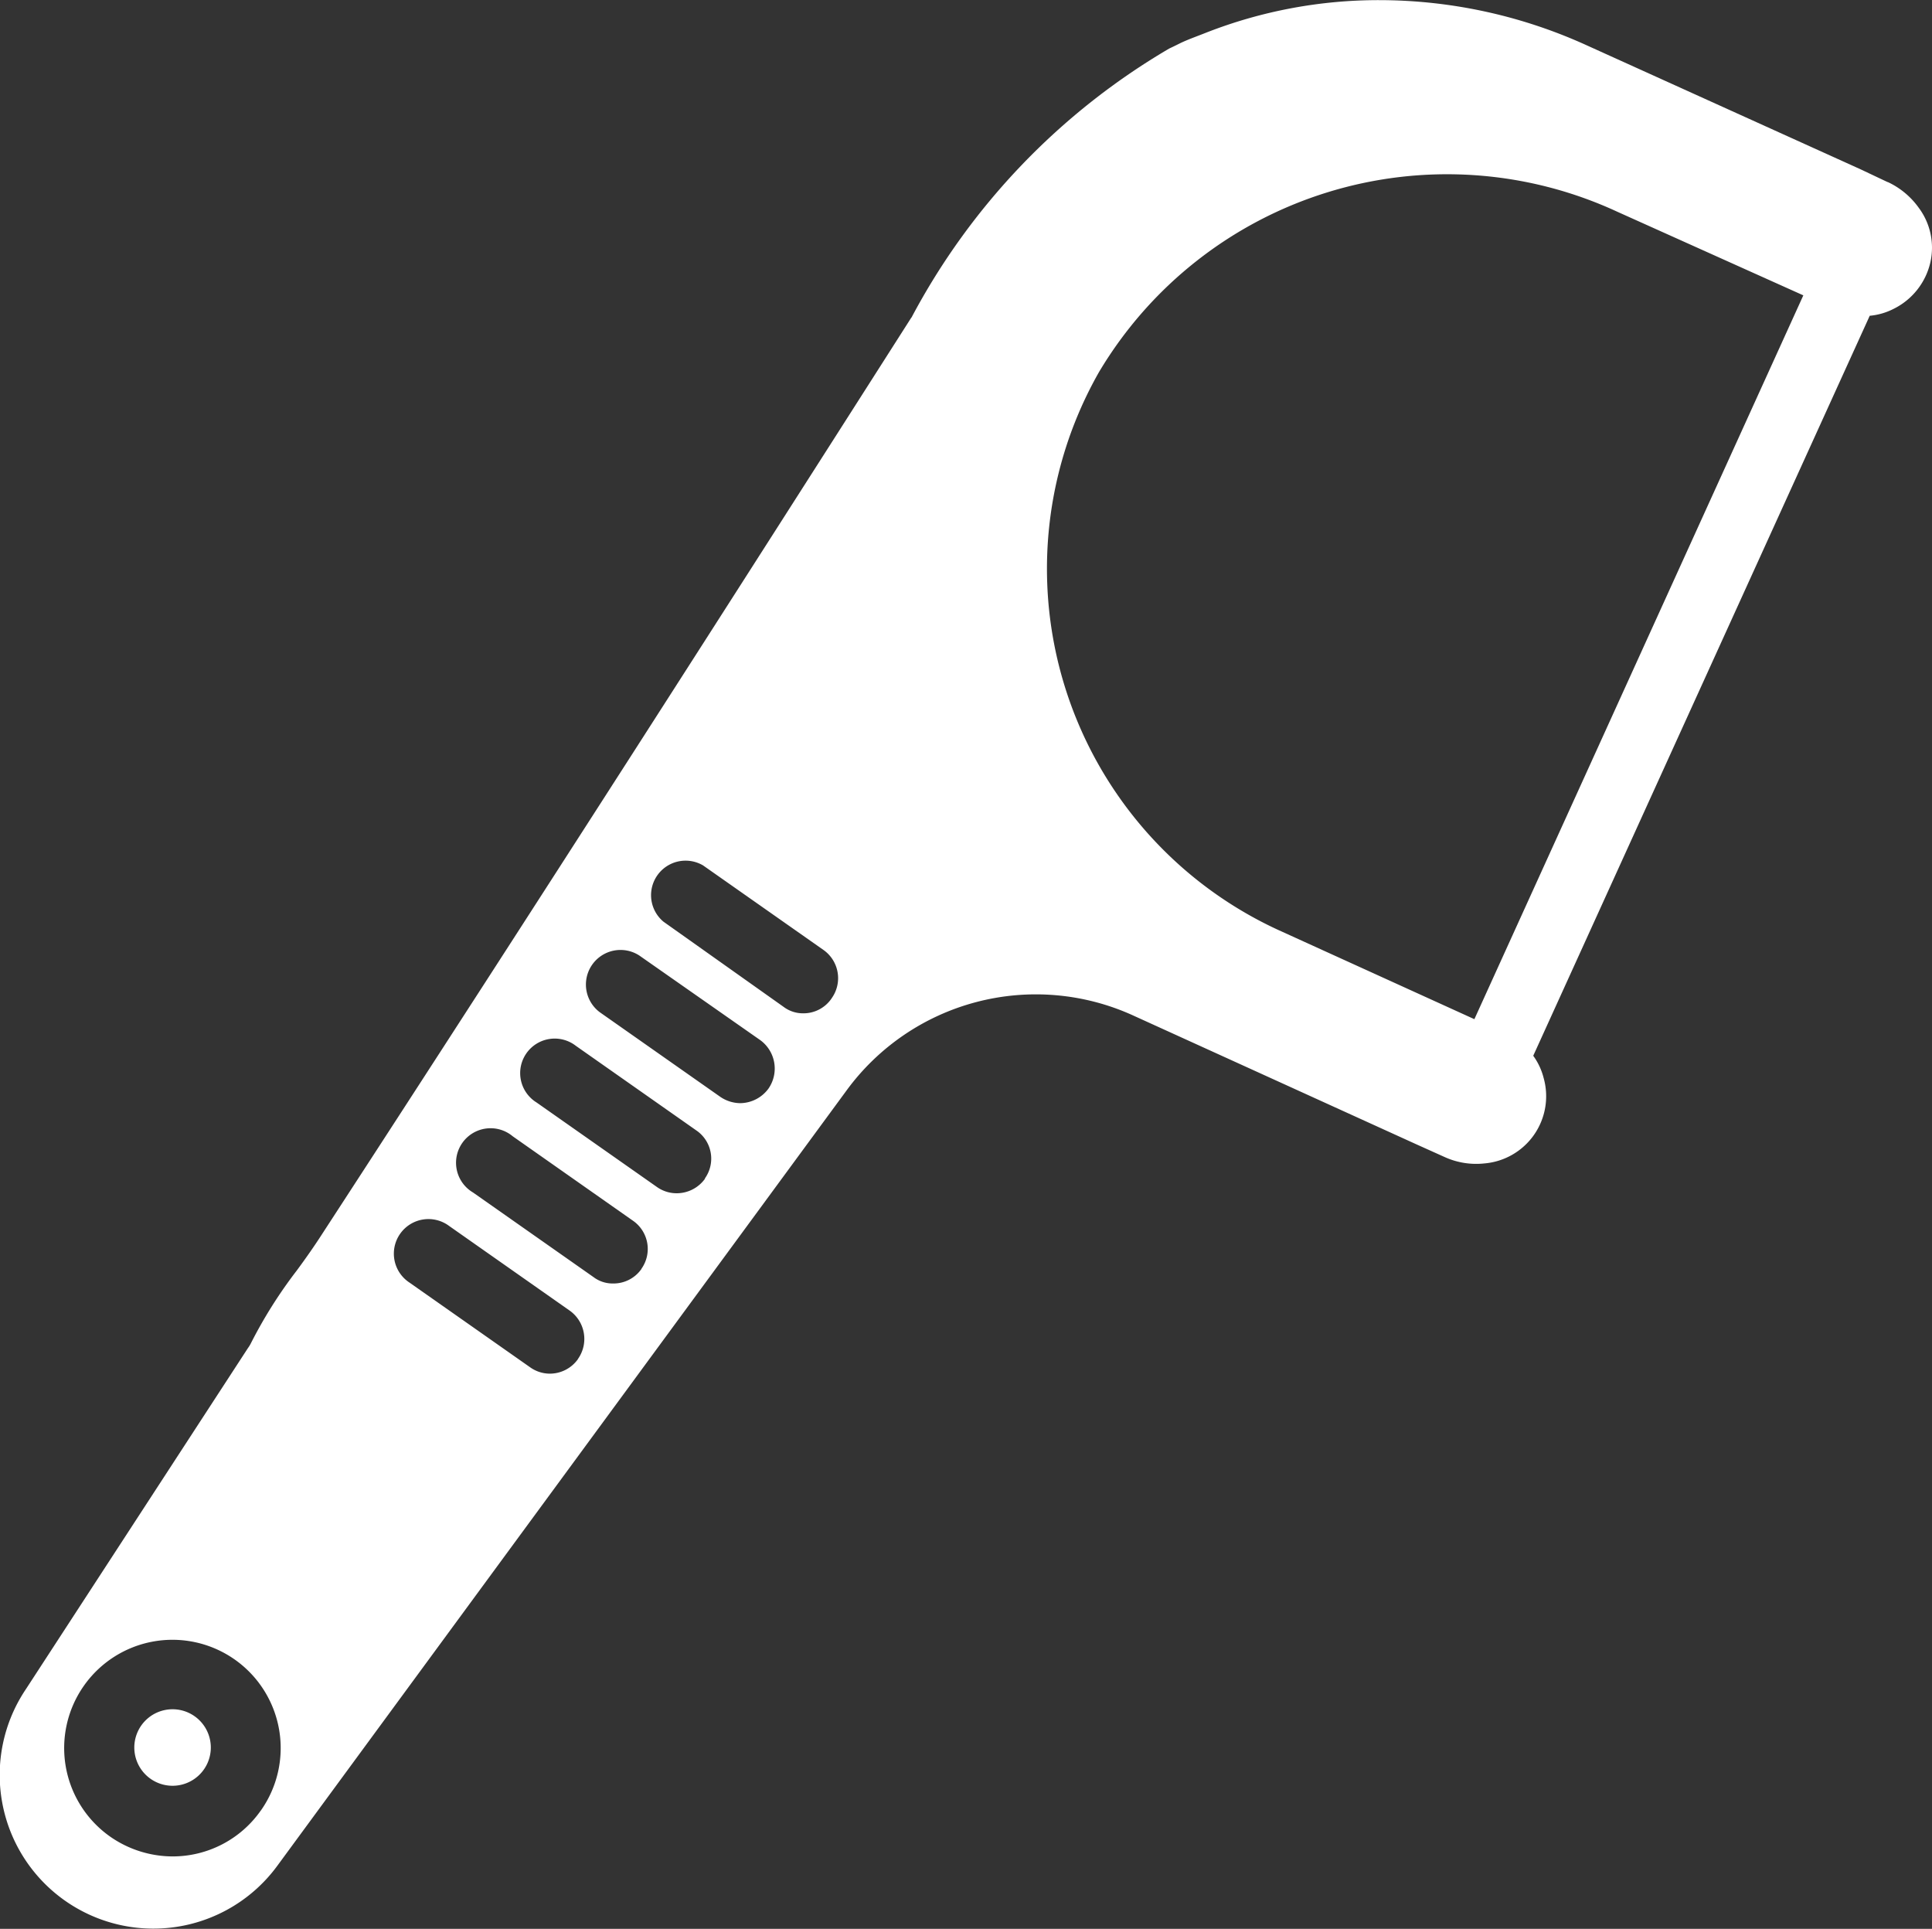 <svg id="icon-8" xmlns="http://www.w3.org/2000/svg" width="30" height="29.95" viewBox="0 0 30 29.95">
  <rect x="0" y="0" width="30" height="29.95" fill="#333333" stroke="none"/>
  <path id="Path_74" data-name="Path 74" d="M36.157,453.371a.6.6,0,0,0-.107.01.594.594,0,1,0,.107-.01Zm0,0" transform="translate(-33.479 -426.831)" fill="#fff"/>
  <path id="Path_75" data-name="Path 75" d="M29.31,3.3,28.887,3.1,24.633,1.174a7.785,7.785,0,0,0-3.22-.7,7.348,7.348,0,0,0-2.673.5c-.134.054-.268.1-.4.161-.064.032-.129.064-.187.091a10.589,10.589,0,0,0-4,4.174l-.005.005c-2.668,4.184-5.84,9.146-9.13,14.2-.128.2-.268.4-.412.595a7.177,7.177,0,0,0-.713,1.131.481.481,0,0,1-.043.07L.4,26.7a2.386,2.386,0,0,0,3.9,2.748L13.146,17.4a3.643,3.643,0,0,1,4.442-1.163L22,18.244l.429.193a1.184,1.184,0,0,0,.616.1,1.047,1.047,0,0,0,.922-1.329,1.009,1.009,0,0,0-.161-.343L29.031,5.375a1.01,1.01,0,0,0,.37-.107,1.071,1.071,0,0,0,.573-.729,1.035,1.035,0,0,0-.182-.841,1.227,1.227,0,0,0-.482-.4ZM4.048,28.584a1.671,1.671,0,0,1-1.372.713,1.7,1.7,0,0,1-.964-.305,1.681,1.681,0,1,1,2.336-.407Zm4.924-7.008a.536.536,0,0,1-.439.225.53.53,0,0,1-.305-.1l-1.87-1.313a.537.537,0,1,1,.616-.879l1.87,1.313a.539.539,0,0,1,.129.75Zm.986-1.4a.529.529,0,0,1-.44.225.493.493,0,0,1-.305-.1l-1.87-1.313a.536.536,0,1,1,.616-.873l1.87,1.313a.533.533,0,0,1,.129.745Zm.986-1.4A.542.542,0,0,1,10.5,19a.53.53,0,0,1-.305-.1L8.329,17.59a.536.536,0,1,1,.611-.879l1.87,1.313a.53.53,0,0,1,.134.745Zm.986-1.4a.55.55,0,0,1-.439.225.558.558,0,0,1-.311-.1l-1.87-1.313a.537.537,0,0,1,.616-.879L11.8,16.62a.546.546,0,0,1,.134.75Zm.98-1.4a.527.527,0,0,1-.439.23.5.5,0,0,1-.305-.1L10.3,14.783a.536.536,0,0,1,.616-.873l1.87,1.313a.536.536,0,0,1,.129.745Zm9.982.321-3.027-1.377a6.175,6.175,0,0,1-2.8-8.674,6.292,6.292,0,0,1,8.047-2.486L28,5.058Zm0,0" transform="translate(0.002 -0.472)" fill="#fff"/>
</svg>
